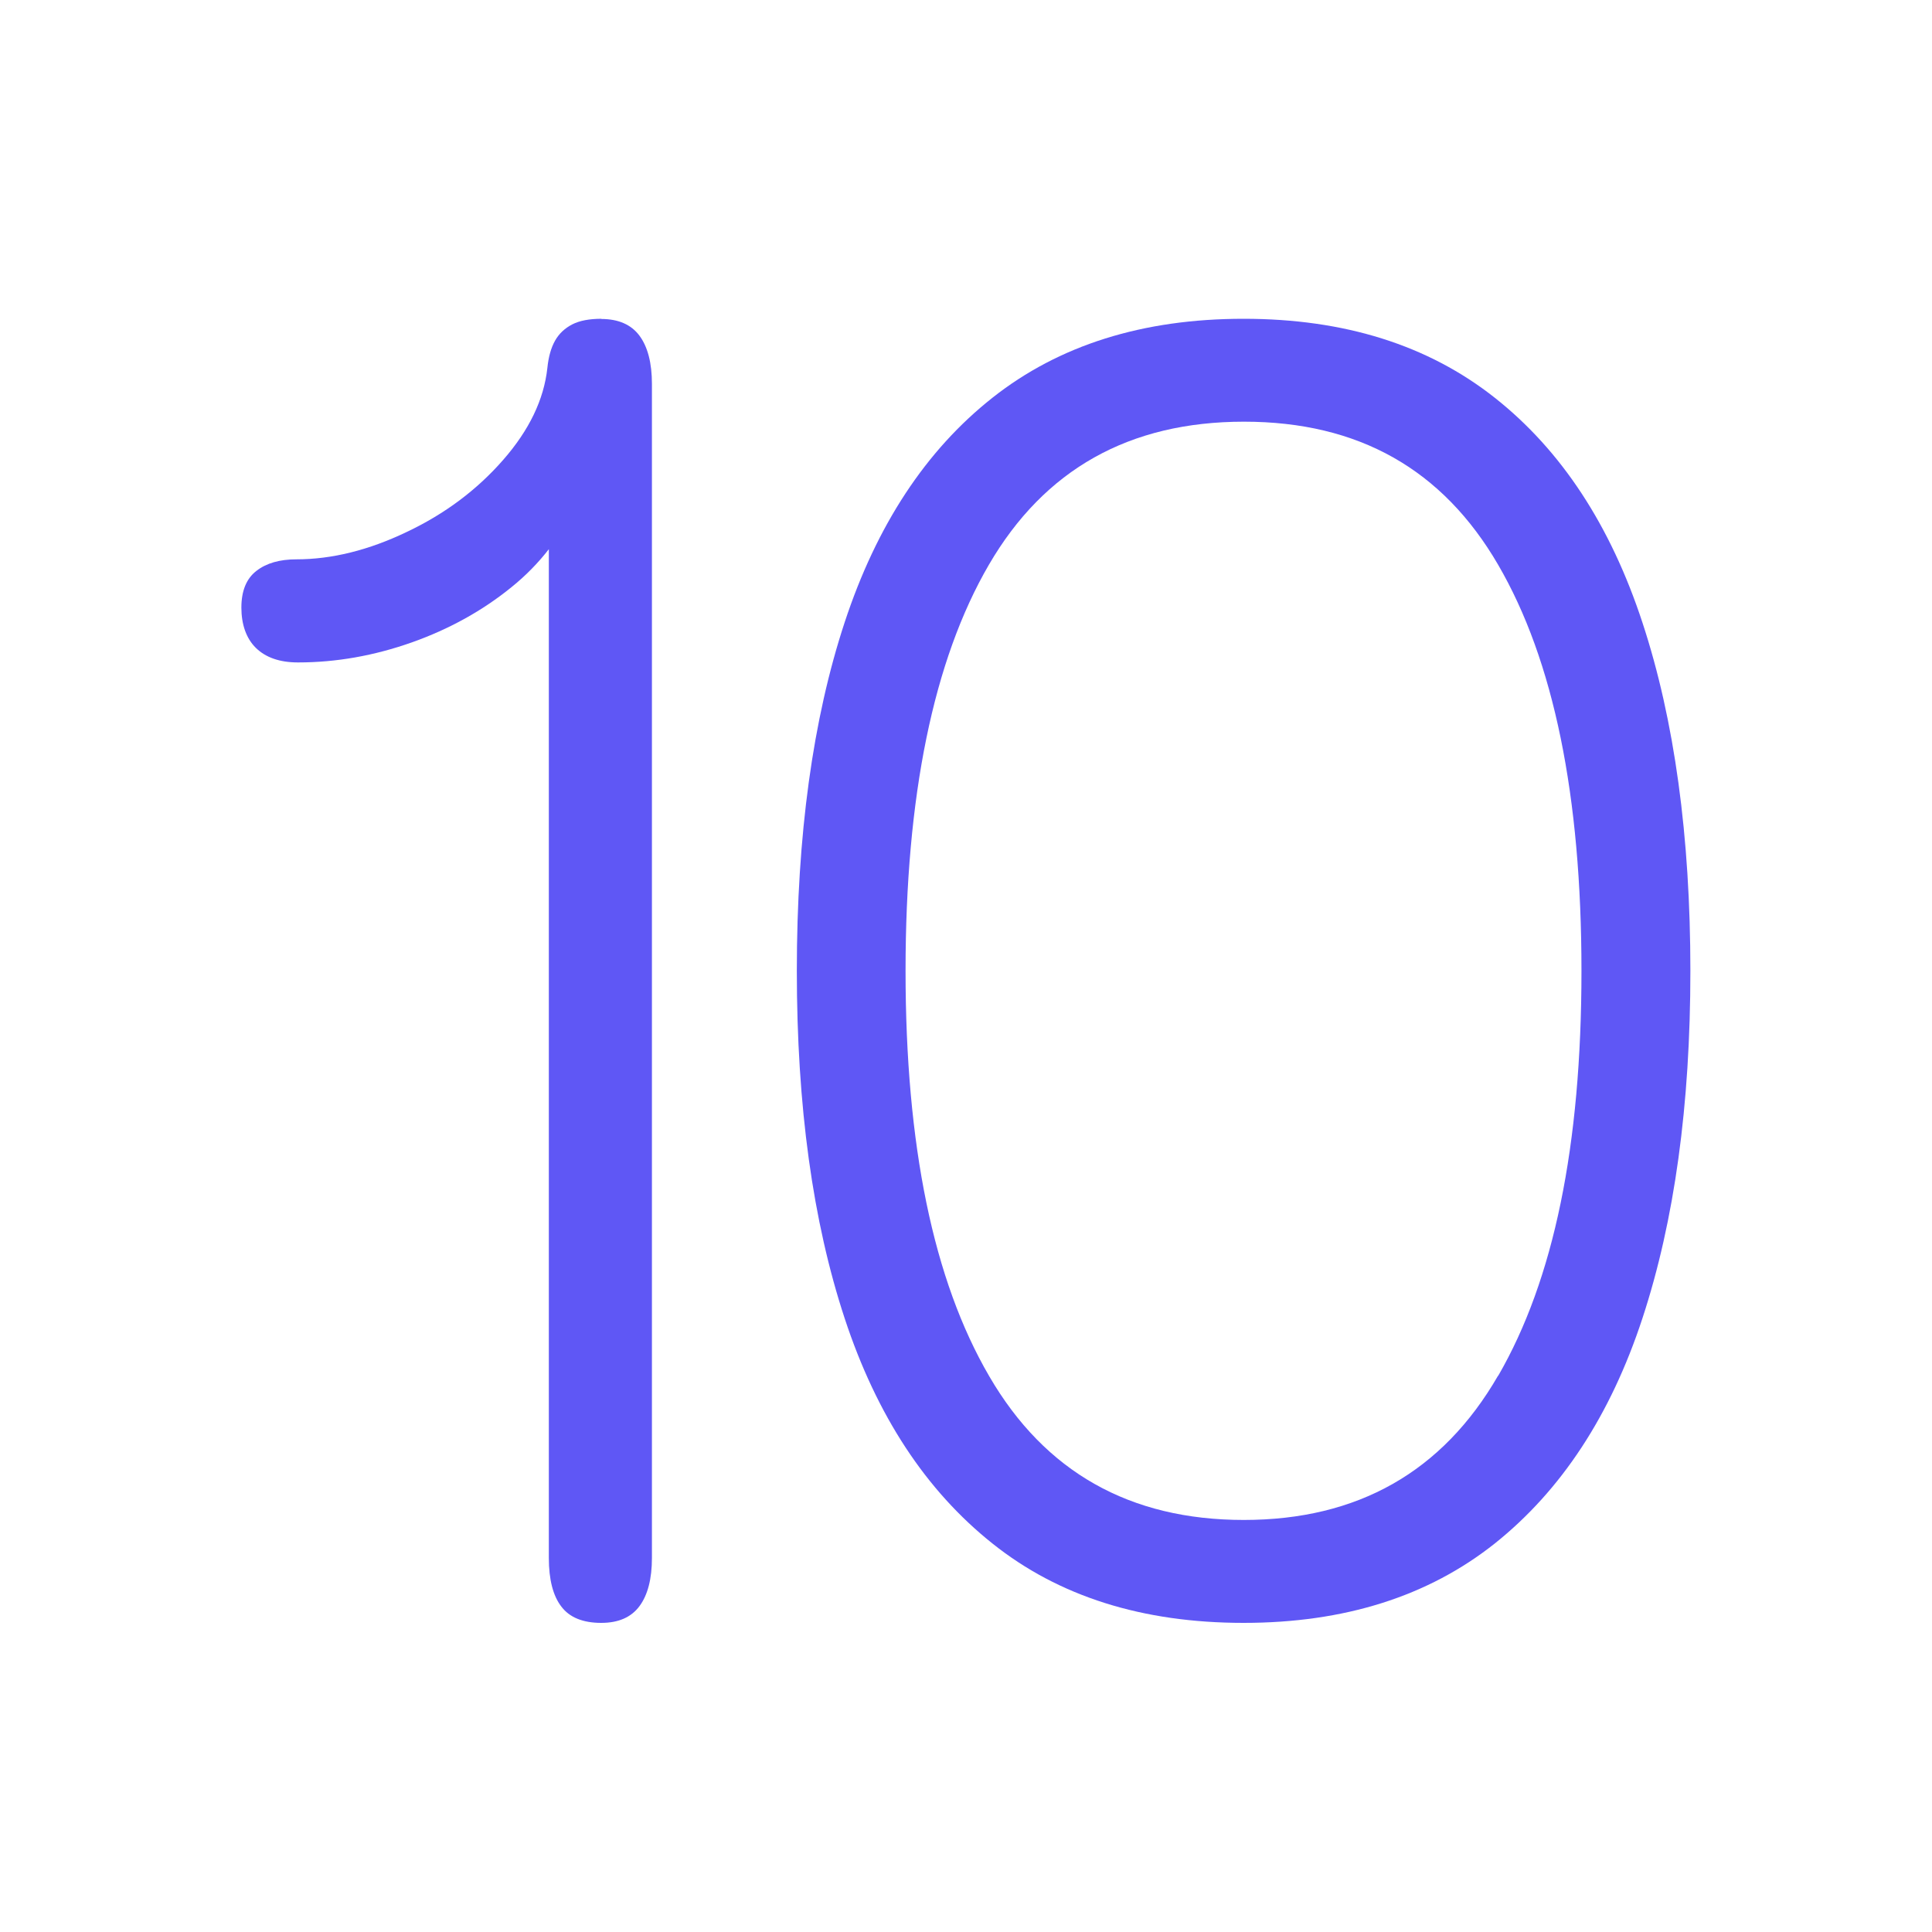 <?xml version="1.0" encoding="utf-8"?>
<svg width="80" height="80" viewBox="0 0 80 80" fill="none" xmlns="http://www.w3.org/2000/svg">
<path d="M24.91 13.2C24.415 13.2 24.005 13.274 23.7 13.43C23.396 13.586 23.152 13.808 22.985 14.104C22.817 14.401 22.711 14.779 22.665 15.24C22.521 16.547 21.912 17.814 20.831 19.048C19.751 20.282 18.427 21.277 16.844 22.026C15.269 22.782 13.739 23.161 12.27 23.161C11.585 23.161 11.03 23.317 10.619 23.638C10.201 23.959 9.995 24.469 9.995 25.16C9.995 25.85 10.193 26.434 10.596 26.829C11 27.224 11.578 27.43 12.339 27.43C13.929 27.43 15.497 27.15 17.057 26.599C18.609 26.048 19.987 25.283 21.181 24.312C21.782 23.827 22.292 23.3 22.726 22.741V64.51C22.726 65.407 22.901 66.081 23.244 66.525C23.586 66.978 24.142 67.2 24.895 67.2C25.61 67.2 26.135 66.969 26.478 66.509C26.82 66.048 26.995 65.382 26.995 64.51V15.898C26.995 15.026 26.82 14.36 26.478 13.899C26.135 13.438 25.602 13.208 24.895 13.208L24.91 13.2Z" fill="#5F57F5"/>
<path d="M68.013 25.789C66.69 21.755 64.653 18.648 61.894 16.469C59.136 14.29 55.672 13.2 51.495 13.2C47.318 13.2 43.854 14.29 41.096 16.469C38.337 18.648 36.3 21.747 34.977 25.765C33.653 29.782 32.995 34.596 32.995 40.2C32.995 45.803 33.653 50.577 34.977 54.594C36.3 58.612 38.337 61.718 41.096 63.914C43.846 66.11 47.318 67.2 51.495 67.2C55.672 67.2 59.136 66.102 61.894 63.914C64.645 61.718 66.69 58.612 68.013 54.578C69.337 50.544 69.995 45.754 69.995 40.2C69.995 34.645 69.337 29.814 68.013 25.789ZM62.029 56.969C59.73 60.946 56.219 62.938 51.503 62.938C46.787 62.938 43.268 60.954 40.961 56.985C38.647 53.017 37.497 47.421 37.497 40.2C37.497 32.978 38.647 27.342 40.945 23.39C43.244 19.437 46.763 17.461 51.511 17.461C56.259 17.461 59.739 19.437 62.037 23.39C64.336 27.342 65.485 32.946 65.485 40.2C65.485 47.454 64.336 52.992 62.037 56.969H62.029Z" fill="#5F57F5"/>
</svg>
